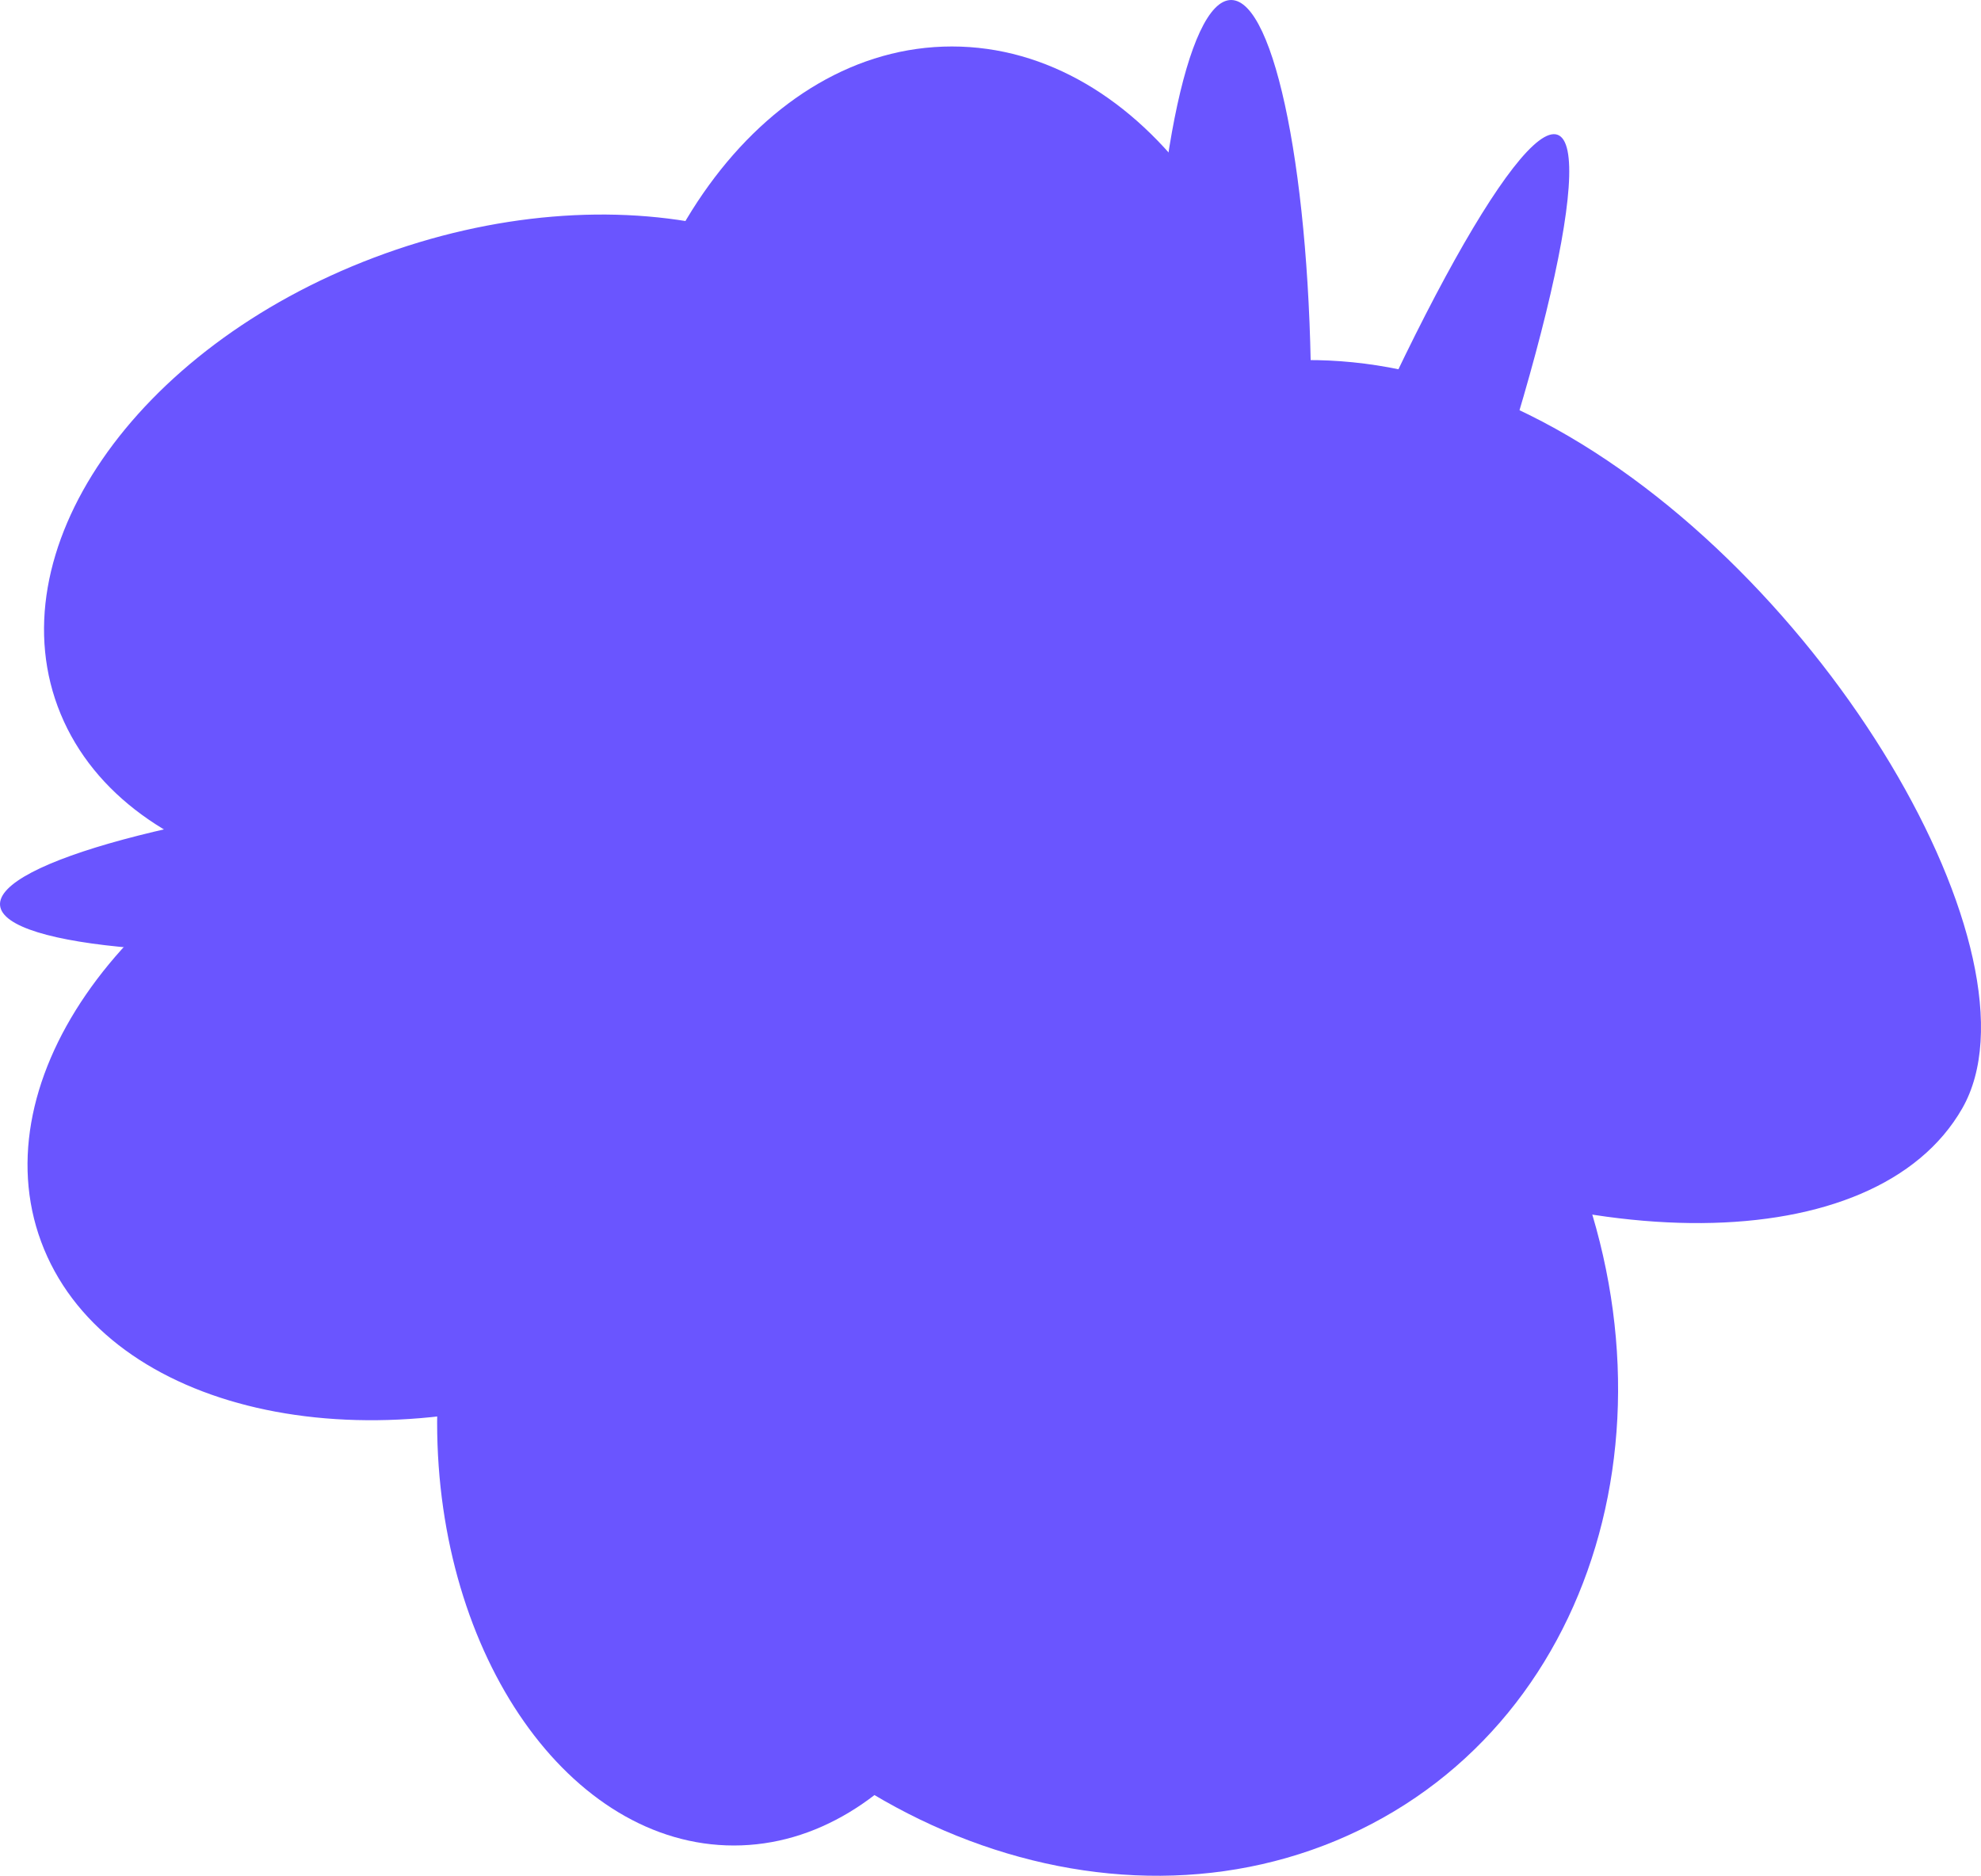 <?xml version="1.0" encoding="UTF-8"?> <svg xmlns="http://www.w3.org/2000/svg" width="378" height="358" viewBox="0 0 378 358" fill="none"> <path d="M197.424 187.506C188.669 187.506 181.572 218.856 181.572 257.529C181.572 296.202 188.669 327.553 197.424 327.553C206.178 327.553 213.276 296.202 213.276 257.529C213.276 218.856 206.178 187.506 197.424 187.506Z" fill="#6A55FF"></path> <path d="M234.915 0C226.484 0 219.65 34.486 219.65 77.026C219.65 119.566 226.484 154.052 234.915 154.052C243.345 154.052 250.18 119.566 250.18 77.026C250.18 34.486 243.345 0 234.915 0Z" fill="#6A55FF"></path> <path d="M140.026 190.834C108.759 190.834 83.411 226.961 83.411 271.527C83.411 316.093 108.759 352.22 140.026 352.22C171.294 352.22 196.642 316.093 196.642 271.527C196.642 226.961 171.294 190.834 140.026 190.834Z" fill="#6A55FF"></path> <path d="M174.096 175.753C161.372 144.965 113.97 134.037 68.219 151.345C22.468 168.653 -4.306 207.643 8.417 238.432C21.141 269.22 68.543 280.148 114.294 262.839C160.045 245.531 186.819 206.541 174.096 175.753Z" fill="#6A55FF"></path> <path d="M177.245 73.572C164.521 42.784 117.119 31.856 71.368 49.164C25.617 66.472 -1.157 105.462 11.566 136.25C24.29 167.039 71.693 177.967 117.443 160.658C163.194 143.35 189.968 104.36 177.245 73.572Z" fill="#6A55FF"></path> <path d="M181.64 8.87C145.412 8.87 116.044 49.372 116.044 99.334C116.044 149.296 145.412 189.799 181.64 189.799C217.867 189.799 247.235 149.296 247.235 99.334C247.235 49.372 217.867 8.87 181.64 8.87Z" fill="#6A55FF"></path> <path d="M374.412 211.555C390.912 182.759 348.151 108.713 294.244 80.437C240.336 52.16 195.696 80.36 179.196 109.157C162.696 137.953 193.02 184.221 246.928 212.497C300.835 240.774 357.912 240.352 374.412 211.555Z" fill="#6A55FF"></path> <path d="M259.454 349.247C307.549 325.855 323.124 262.825 294.244 208.466C265.363 154.106 202.962 129.001 154.868 152.392C106.774 175.784 91.198 238.814 120.078 293.174C148.959 347.533 211.36 372.638 259.454 349.247Z" fill="#6A55FF"></path> <path d="M0.013 172.813C0.815 180.909 39 184.068 85.301 179.868C131.602 175.669 168.486 165.702 167.684 157.606C166.882 149.51 128.698 146.351 82.396 150.55C36.095 154.749 -0.789 164.717 0.013 172.813Z" fill="#6A55FF"></path> <path d="M297.191 25.719C289.685 23.066 265.566 67.63 243.32 125.256C221.074 182.881 209.124 231.746 216.631 234.399C224.137 237.052 248.256 192.487 270.502 134.862C292.748 77.237 304.697 28.371 297.191 25.719Z" fill="#6A55FF"></path> </svg> 